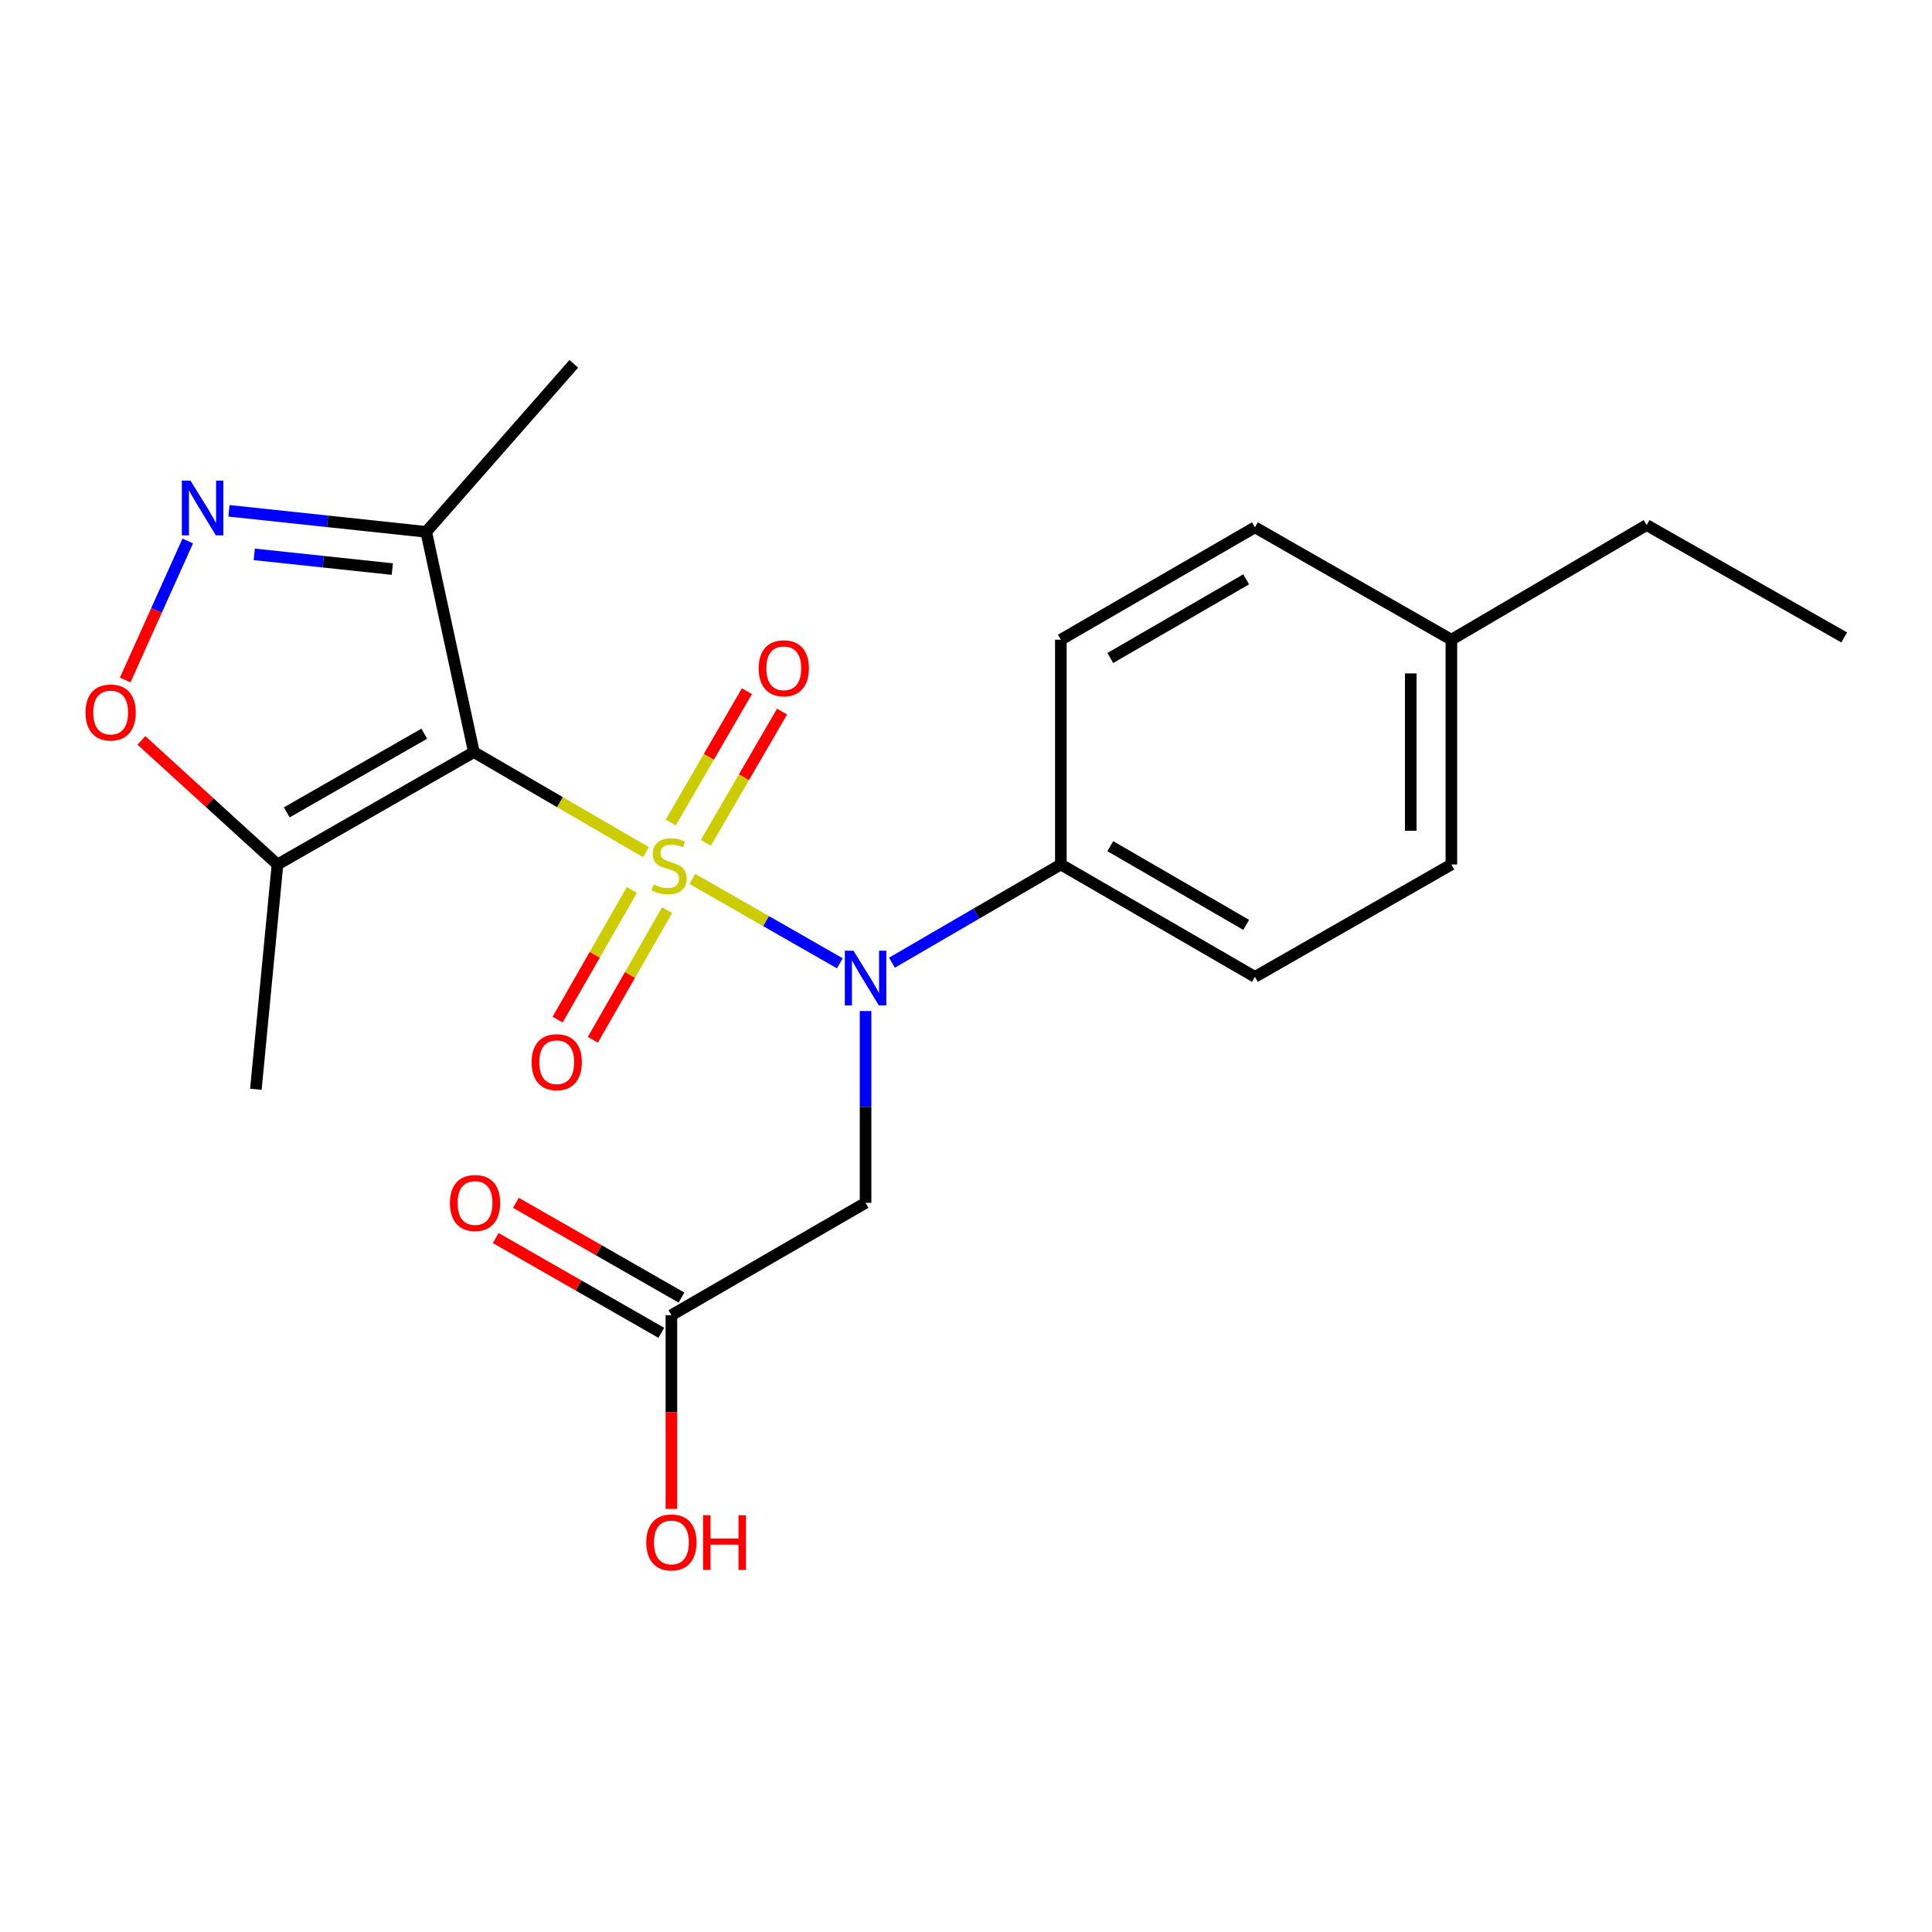 <?xml version='1.0' encoding='iso-8859-1'?>
<svg version='1.1' baseProfile='full'
              xmlns='http://www.w3.org/2000/svg'
                      xmlns:rdkit='http://www.rdkit.org/xml'
                      xmlns:xlink='http://www.w3.org/1999/xlink'
                  xml:space='preserve'
width='1000px' height='1000px' viewBox='0 0 1000 1000'>
<!-- END OF HEADER -->
<rect style='opacity:1.0;fill:#FFFFFF;stroke:none' width='1000' height='1000' x='0' y='0'> </rect>
<path class='bond-0' d='M 334.342,441.079 L 289.808,415.183' style='fill:none;fill-rule:evenodd;stroke:#CCCC00;stroke-width:6px;stroke-linecap:butt;stroke-linejoin:miter;stroke-opacity:1' />
<path class='bond-0' d='M 289.808,415.183 L 245.273,389.288' style='fill:none;fill-rule:evenodd;stroke:#000000;stroke-width:6px;stroke-linecap:butt;stroke-linejoin:miter;stroke-opacity:1' />
<path class='bond-1' d='M 358.354,454.929 L 396.523,476.769' style='fill:none;fill-rule:evenodd;stroke:#CCCC00;stroke-width:6px;stroke-linecap:butt;stroke-linejoin:miter;stroke-opacity:1' />
<path class='bond-1' d='M 396.523,476.769 L 434.691,498.61' style='fill:none;fill-rule:evenodd;stroke:#0000FF;stroke-width:6px;stroke-linecap:butt;stroke-linejoin:miter;stroke-opacity:1' />
<path class='bond-7' d='M 327.029,460.644 L 307.823,494.195' style='fill:none;fill-rule:evenodd;stroke:#CCCC00;stroke-width:6px;stroke-linecap:butt;stroke-linejoin:miter;stroke-opacity:1' />
<path class='bond-7' d='M 307.823,494.195 L 288.617,527.746' style='fill:none;fill-rule:evenodd;stroke:#FF0000;stroke-width:6px;stroke-linecap:butt;stroke-linejoin:miter;stroke-opacity:1' />
<path class='bond-7' d='M 345.274,471.088 L 326.068,504.639' style='fill:none;fill-rule:evenodd;stroke:#CCCC00;stroke-width:6px;stroke-linecap:butt;stroke-linejoin:miter;stroke-opacity:1' />
<path class='bond-7' d='M 326.068,504.639 L 306.861,538.19' style='fill:none;fill-rule:evenodd;stroke:#FF0000;stroke-width:6px;stroke-linecap:butt;stroke-linejoin:miter;stroke-opacity:1' />
<path class='bond-8' d='M 365.347,436.259 L 385.065,402.288' style='fill:none;fill-rule:evenodd;stroke:#CCCC00;stroke-width:6px;stroke-linecap:butt;stroke-linejoin:miter;stroke-opacity:1' />
<path class='bond-8' d='M 385.065,402.288 L 404.783,368.316' style='fill:none;fill-rule:evenodd;stroke:#FF0000;stroke-width:6px;stroke-linecap:butt;stroke-linejoin:miter;stroke-opacity:1' />
<path class='bond-8' d='M 347.165,425.706 L 366.883,391.734' style='fill:none;fill-rule:evenodd;stroke:#CCCC00;stroke-width:6px;stroke-linecap:butt;stroke-linejoin:miter;stroke-opacity:1' />
<path class='bond-8' d='M 366.883,391.734 L 386.601,357.763' style='fill:none;fill-rule:evenodd;stroke:#FF0000;stroke-width:6px;stroke-linecap:butt;stroke-linejoin:miter;stroke-opacity:1' />
<path class='bond-3' d='M 245.273,389.288 L 143.628,447.451' style='fill:none;fill-rule:evenodd;stroke:#000000;stroke-width:6px;stroke-linecap:butt;stroke-linejoin:miter;stroke-opacity:1' />
<path class='bond-3' d='M 219.585,379.766 L 148.433,420.48' style='fill:none;fill-rule:evenodd;stroke:#000000;stroke-width:6px;stroke-linecap:butt;stroke-linejoin:miter;stroke-opacity:1' />
<path class='bond-4' d='M 245.273,389.288 L 220.606,275.286' style='fill:none;fill-rule:evenodd;stroke:#000000;stroke-width:6px;stroke-linecap:butt;stroke-linejoin:miter;stroke-opacity:1' />
<path class='bond-6' d='M 448.014,523.301 L 448.014,572.942' style='fill:none;fill-rule:evenodd;stroke:#0000FF;stroke-width:6px;stroke-linecap:butt;stroke-linejoin:miter;stroke-opacity:1' />
<path class='bond-6' d='M 448.014,572.942 L 448.014,622.582' style='fill:none;fill-rule:evenodd;stroke:#000000;stroke-width:6px;stroke-linecap:butt;stroke-linejoin:miter;stroke-opacity:1' />
<path class='bond-10' d='M 461.677,498.287 L 505.382,472.869' style='fill:none;fill-rule:evenodd;stroke:#0000FF;stroke-width:6px;stroke-linecap:butt;stroke-linejoin:miter;stroke-opacity:1' />
<path class='bond-10' d='M 505.382,472.869 L 549.087,447.451' style='fill:none;fill-rule:evenodd;stroke:#000000;stroke-width:6px;stroke-linecap:butt;stroke-linejoin:miter;stroke-opacity:1' />
<path class='bond-2' d='M 118.514,264.397 L 169.56,269.841' style='fill:none;fill-rule:evenodd;stroke:#0000FF;stroke-width:6px;stroke-linecap:butt;stroke-linejoin:miter;stroke-opacity:1' />
<path class='bond-2' d='M 169.56,269.841 L 220.606,275.286' style='fill:none;fill-rule:evenodd;stroke:#000000;stroke-width:6px;stroke-linecap:butt;stroke-linejoin:miter;stroke-opacity:1' />
<path class='bond-2' d='M 131.598,286.934 L 167.33,290.746' style='fill:none;fill-rule:evenodd;stroke:#0000FF;stroke-width:6px;stroke-linecap:butt;stroke-linejoin:miter;stroke-opacity:1' />
<path class='bond-2' d='M 167.33,290.746 L 203.062,294.557' style='fill:none;fill-rule:evenodd;stroke:#000000;stroke-width:6px;stroke-linecap:butt;stroke-linejoin:miter;stroke-opacity:1' />
<path class='bond-22' d='M 97.188,280.001 L 80.998,315.979' style='fill:none;fill-rule:evenodd;stroke:#0000FF;stroke-width:6px;stroke-linecap:butt;stroke-linejoin:miter;stroke-opacity:1' />
<path class='bond-22' d='M 80.998,315.979 L 64.809,351.957' style='fill:none;fill-rule:evenodd;stroke:#FF0000;stroke-width:6px;stroke-linecap:butt;stroke-linejoin:miter;stroke-opacity:1' />
<path class='bond-5' d='M 143.628,447.451 L 108.41,415.339' style='fill:none;fill-rule:evenodd;stroke:#000000;stroke-width:6px;stroke-linecap:butt;stroke-linejoin:miter;stroke-opacity:1' />
<path class='bond-5' d='M 108.41,415.339 L 73.192,383.227' style='fill:none;fill-rule:evenodd;stroke:#FF0000;stroke-width:6px;stroke-linecap:butt;stroke-linejoin:miter;stroke-opacity:1' />
<path class='bond-18' d='M 143.628,447.451 L 132.439,563.8' style='fill:none;fill-rule:evenodd;stroke:#000000;stroke-width:6px;stroke-linecap:butt;stroke-linejoin:miter;stroke-opacity:1' />
<path class='bond-19' d='M 220.606,275.286 L 297,188.31' style='fill:none;fill-rule:evenodd;stroke:#000000;stroke-width:6px;stroke-linecap:butt;stroke-linejoin:miter;stroke-opacity:1' />
<path class='bond-9' d='M 448.014,622.582 L 347.513,680.745' style='fill:none;fill-rule:evenodd;stroke:#000000;stroke-width:6px;stroke-linecap:butt;stroke-linejoin:miter;stroke-opacity:1' />
<path class='bond-11' d='M 352.734,671.622 L 309.881,647.098' style='fill:none;fill-rule:evenodd;stroke:#000000;stroke-width:6px;stroke-linecap:butt;stroke-linejoin:miter;stroke-opacity:1' />
<path class='bond-11' d='M 309.881,647.098 L 267.028,622.574' style='fill:none;fill-rule:evenodd;stroke:#FF0000;stroke-width:6px;stroke-linecap:butt;stroke-linejoin:miter;stroke-opacity:1' />
<path class='bond-11' d='M 342.292,689.868 L 299.439,665.344' style='fill:none;fill-rule:evenodd;stroke:#000000;stroke-width:6px;stroke-linecap:butt;stroke-linejoin:miter;stroke-opacity:1' />
<path class='bond-11' d='M 299.439,665.344 L 256.586,640.82' style='fill:none;fill-rule:evenodd;stroke:#FF0000;stroke-width:6px;stroke-linecap:butt;stroke-linejoin:miter;stroke-opacity:1' />
<path class='bond-14' d='M 347.513,680.745 L 347.513,730.88' style='fill:none;fill-rule:evenodd;stroke:#000000;stroke-width:6px;stroke-linecap:butt;stroke-linejoin:miter;stroke-opacity:1' />
<path class='bond-14' d='M 347.513,730.88 L 347.513,781.016' style='fill:none;fill-rule:evenodd;stroke:#FF0000;stroke-width:6px;stroke-linecap:butt;stroke-linejoin:miter;stroke-opacity:1' />
<path class='bond-12' d='M 549.087,447.451 L 649.552,505.625' style='fill:none;fill-rule:evenodd;stroke:#000000;stroke-width:6px;stroke-linecap:butt;stroke-linejoin:miter;stroke-opacity:1' />
<path class='bond-12' d='M 574.691,437.984 L 645.017,478.706' style='fill:none;fill-rule:evenodd;stroke:#000000;stroke-width:6px;stroke-linecap:butt;stroke-linejoin:miter;stroke-opacity:1' />
<path class='bond-13' d='M 549.087,447.451 L 549.087,331.113' style='fill:none;fill-rule:evenodd;stroke:#000000;stroke-width:6px;stroke-linecap:butt;stroke-linejoin:miter;stroke-opacity:1' />
<path class='bond-15' d='M 649.552,505.625 L 751.232,447.451' style='fill:none;fill-rule:evenodd;stroke:#000000;stroke-width:6px;stroke-linecap:butt;stroke-linejoin:miter;stroke-opacity:1' />
<path class='bond-16' d='M 549.087,331.113 L 649.552,272.938' style='fill:none;fill-rule:evenodd;stroke:#000000;stroke-width:6px;stroke-linecap:butt;stroke-linejoin:miter;stroke-opacity:1' />
<path class='bond-16' d='M 574.691,340.58 L 645.017,299.858' style='fill:none;fill-rule:evenodd;stroke:#000000;stroke-width:6px;stroke-linecap:butt;stroke-linejoin:miter;stroke-opacity:1' />
<path class='bond-23' d='M 751.232,447.451 L 751.232,331.113' style='fill:none;fill-rule:evenodd;stroke:#000000;stroke-width:6px;stroke-linecap:butt;stroke-linejoin:miter;stroke-opacity:1' />
<path class='bond-23' d='M 730.209,430 L 730.209,348.564' style='fill:none;fill-rule:evenodd;stroke:#000000;stroke-width:6px;stroke-linecap:butt;stroke-linejoin:miter;stroke-opacity:1' />
<path class='bond-17' d='M 649.552,272.938 L 751.232,331.113' style='fill:none;fill-rule:evenodd;stroke:#000000;stroke-width:6px;stroke-linecap:butt;stroke-linejoin:miter;stroke-opacity:1' />
<path class='bond-20' d='M 751.232,331.113 L 852.305,271.771' style='fill:none;fill-rule:evenodd;stroke:#000000;stroke-width:6px;stroke-linecap:butt;stroke-linejoin:miter;stroke-opacity:1' />
<path class='bond-21' d='M 852.305,271.771 L 954.545,329.934' style='fill:none;fill-rule:evenodd;stroke:#000000;stroke-width:6px;stroke-linecap:butt;stroke-linejoin:miter;stroke-opacity:1' />
<path  class='atom-0' d='M 338.345 457.778
Q 338.665 457.898, 339.985 458.458
Q 341.305 459.018, 342.745 459.378
Q 344.225 459.698, 345.665 459.698
Q 348.345 459.698, 349.905 458.418
Q 351.465 457.098, 351.465 454.818
Q 351.465 453.258, 350.665 452.298
Q 349.905 451.338, 348.705 450.818
Q 347.505 450.298, 345.505 449.698
Q 342.985 448.938, 341.465 448.218
Q 339.985 447.498, 338.905 445.978
Q 337.865 444.458, 337.865 441.898
Q 337.865 438.338, 340.265 436.138
Q 342.705 433.938, 347.505 433.938
Q 350.785 433.938, 354.505 435.498
L 353.585 438.578
Q 350.185 437.178, 347.625 437.178
Q 344.865 437.178, 343.345 438.338
Q 341.825 439.458, 341.865 441.418
Q 341.865 442.938, 342.625 443.858
Q 343.425 444.778, 344.545 445.298
Q 345.705 445.818, 347.625 446.418
Q 350.185 447.218, 351.705 448.018
Q 353.225 448.818, 354.305 450.458
Q 355.425 452.058, 355.425 454.818
Q 355.425 458.738, 352.785 460.858
Q 350.185 462.938, 345.825 462.938
Q 343.305 462.938, 341.385 462.378
Q 339.505 461.858, 337.265 460.938
L 338.345 457.778
' fill='#CCCC00'/>
<path  class='atom-2' d='M 441.754 492.073
L 451.034 507.073
Q 451.954 508.553, 453.434 511.233
Q 454.914 513.913, 454.994 514.073
L 454.994 492.073
L 458.754 492.073
L 458.754 520.393
L 454.874 520.393
L 444.914 503.993
Q 443.754 502.073, 442.514 499.873
Q 441.314 497.673, 440.954 496.993
L 440.954 520.393
L 437.274 520.393
L 437.274 492.073
L 441.754 492.073
' fill='#0000FF'/>
<path  class='atom-3' d='M 98.604 248.781
L 107.884 263.781
Q 108.804 265.261, 110.284 267.941
Q 111.764 270.621, 111.844 270.781
L 111.844 248.781
L 115.604 248.781
L 115.604 277.101
L 111.724 277.101
L 101.764 260.701
Q 100.604 258.781, 99.364 256.581
Q 98.164 254.381, 97.804 253.701
L 97.804 277.101
L 94.124 277.101
L 94.124 248.781
L 98.604 248.781
' fill='#0000FF'/>
<path  class='atom-6' d='M 44.271 368.789
Q 44.271 361.989, 47.631 358.189
Q 50.991 354.389, 57.271 354.389
Q 63.551 354.389, 66.911 358.189
Q 70.271 361.989, 70.271 368.789
Q 70.271 375.669, 66.871 379.589
Q 63.471 383.469, 57.271 383.469
Q 51.031 383.469, 47.631 379.589
Q 44.271 375.709, 44.271 368.789
M 57.271 380.269
Q 61.591 380.269, 63.911 377.389
Q 66.271 374.469, 66.271 368.789
Q 66.271 363.229, 63.911 360.429
Q 61.591 357.589, 57.271 357.589
Q 52.951 357.589, 50.591 360.389
Q 48.271 363.189, 48.271 368.789
Q 48.271 374.509, 50.591 377.389
Q 52.951 380.269, 57.271 380.269
' fill='#FF0000'/>
<path  class='atom-8' d='M 275.159 549.783
Q 275.159 542.983, 278.519 539.183
Q 281.879 535.383, 288.159 535.383
Q 294.439 535.383, 297.799 539.183
Q 301.159 542.983, 301.159 549.783
Q 301.159 556.663, 297.759 560.583
Q 294.359 564.463, 288.159 564.463
Q 281.919 564.463, 278.519 560.583
Q 275.159 556.703, 275.159 549.783
M 288.159 561.263
Q 292.479 561.263, 294.799 558.383
Q 297.159 555.463, 297.159 549.783
Q 297.159 544.223, 294.799 541.423
Q 292.479 538.583, 288.159 538.583
Q 283.839 538.583, 281.479 541.383
Q 279.159 544.183, 279.159 549.783
Q 279.159 555.503, 281.479 558.383
Q 283.839 561.263, 288.159 561.263
' fill='#FF0000'/>
<path  class='atom-9' d='M 392.688 345.897
Q 392.688 339.097, 396.048 335.297
Q 399.408 331.497, 405.688 331.497
Q 411.968 331.497, 415.328 335.297
Q 418.688 339.097, 418.688 345.897
Q 418.688 352.777, 415.288 356.697
Q 411.888 360.577, 405.688 360.577
Q 399.448 360.577, 396.048 356.697
Q 392.688 352.817, 392.688 345.897
M 405.688 357.377
Q 410.008 357.377, 412.328 354.497
Q 414.688 351.577, 414.688 345.897
Q 414.688 340.337, 412.328 337.537
Q 410.008 334.697, 405.688 334.697
Q 401.368 334.697, 399.008 337.497
Q 396.688 340.297, 396.688 345.897
Q 396.688 351.617, 399.008 354.497
Q 401.368 357.377, 405.688 357.377
' fill='#FF0000'/>
<path  class='atom-12' d='M 232.88 622.662
Q 232.88 615.862, 236.24 612.062
Q 239.6 608.262, 245.88 608.262
Q 252.16 608.262, 255.52 612.062
Q 258.88 615.862, 258.88 622.662
Q 258.88 629.542, 255.48 633.462
Q 252.08 637.342, 245.88 637.342
Q 239.64 637.342, 236.24 633.462
Q 232.88 629.582, 232.88 622.662
M 245.88 634.142
Q 250.2 634.142, 252.52 631.262
Q 254.88 628.342, 254.88 622.662
Q 254.88 617.102, 252.52 614.302
Q 250.2 611.462, 245.88 611.462
Q 241.56 611.462, 239.2 614.262
Q 236.88 617.062, 236.88 622.662
Q 236.88 628.382, 239.2 631.262
Q 241.56 634.142, 245.88 634.142
' fill='#FF0000'/>
<path  class='atom-15' d='M 334.513 798.354
Q 334.513 791.554, 337.873 787.754
Q 341.233 783.954, 347.513 783.954
Q 353.793 783.954, 357.153 787.754
Q 360.513 791.554, 360.513 798.354
Q 360.513 805.234, 357.113 809.154
Q 353.713 813.034, 347.513 813.034
Q 341.273 813.034, 337.873 809.154
Q 334.513 805.274, 334.513 798.354
M 347.513 809.834
Q 351.833 809.834, 354.153 806.954
Q 356.513 804.034, 356.513 798.354
Q 356.513 792.794, 354.153 789.994
Q 351.833 787.154, 347.513 787.154
Q 343.193 787.154, 340.833 789.954
Q 338.513 792.754, 338.513 798.354
Q 338.513 804.074, 340.833 806.954
Q 343.193 809.834, 347.513 809.834
' fill='#FF0000'/>
<path  class='atom-15' d='M 363.913 784.274
L 367.753 784.274
L 367.753 796.314
L 382.233 796.314
L 382.233 784.274
L 386.073 784.274
L 386.073 812.594
L 382.233 812.594
L 382.233 799.514
L 367.753 799.514
L 367.753 812.594
L 363.913 812.594
L 363.913 784.274
' fill='#FF0000'/>
</svg>
